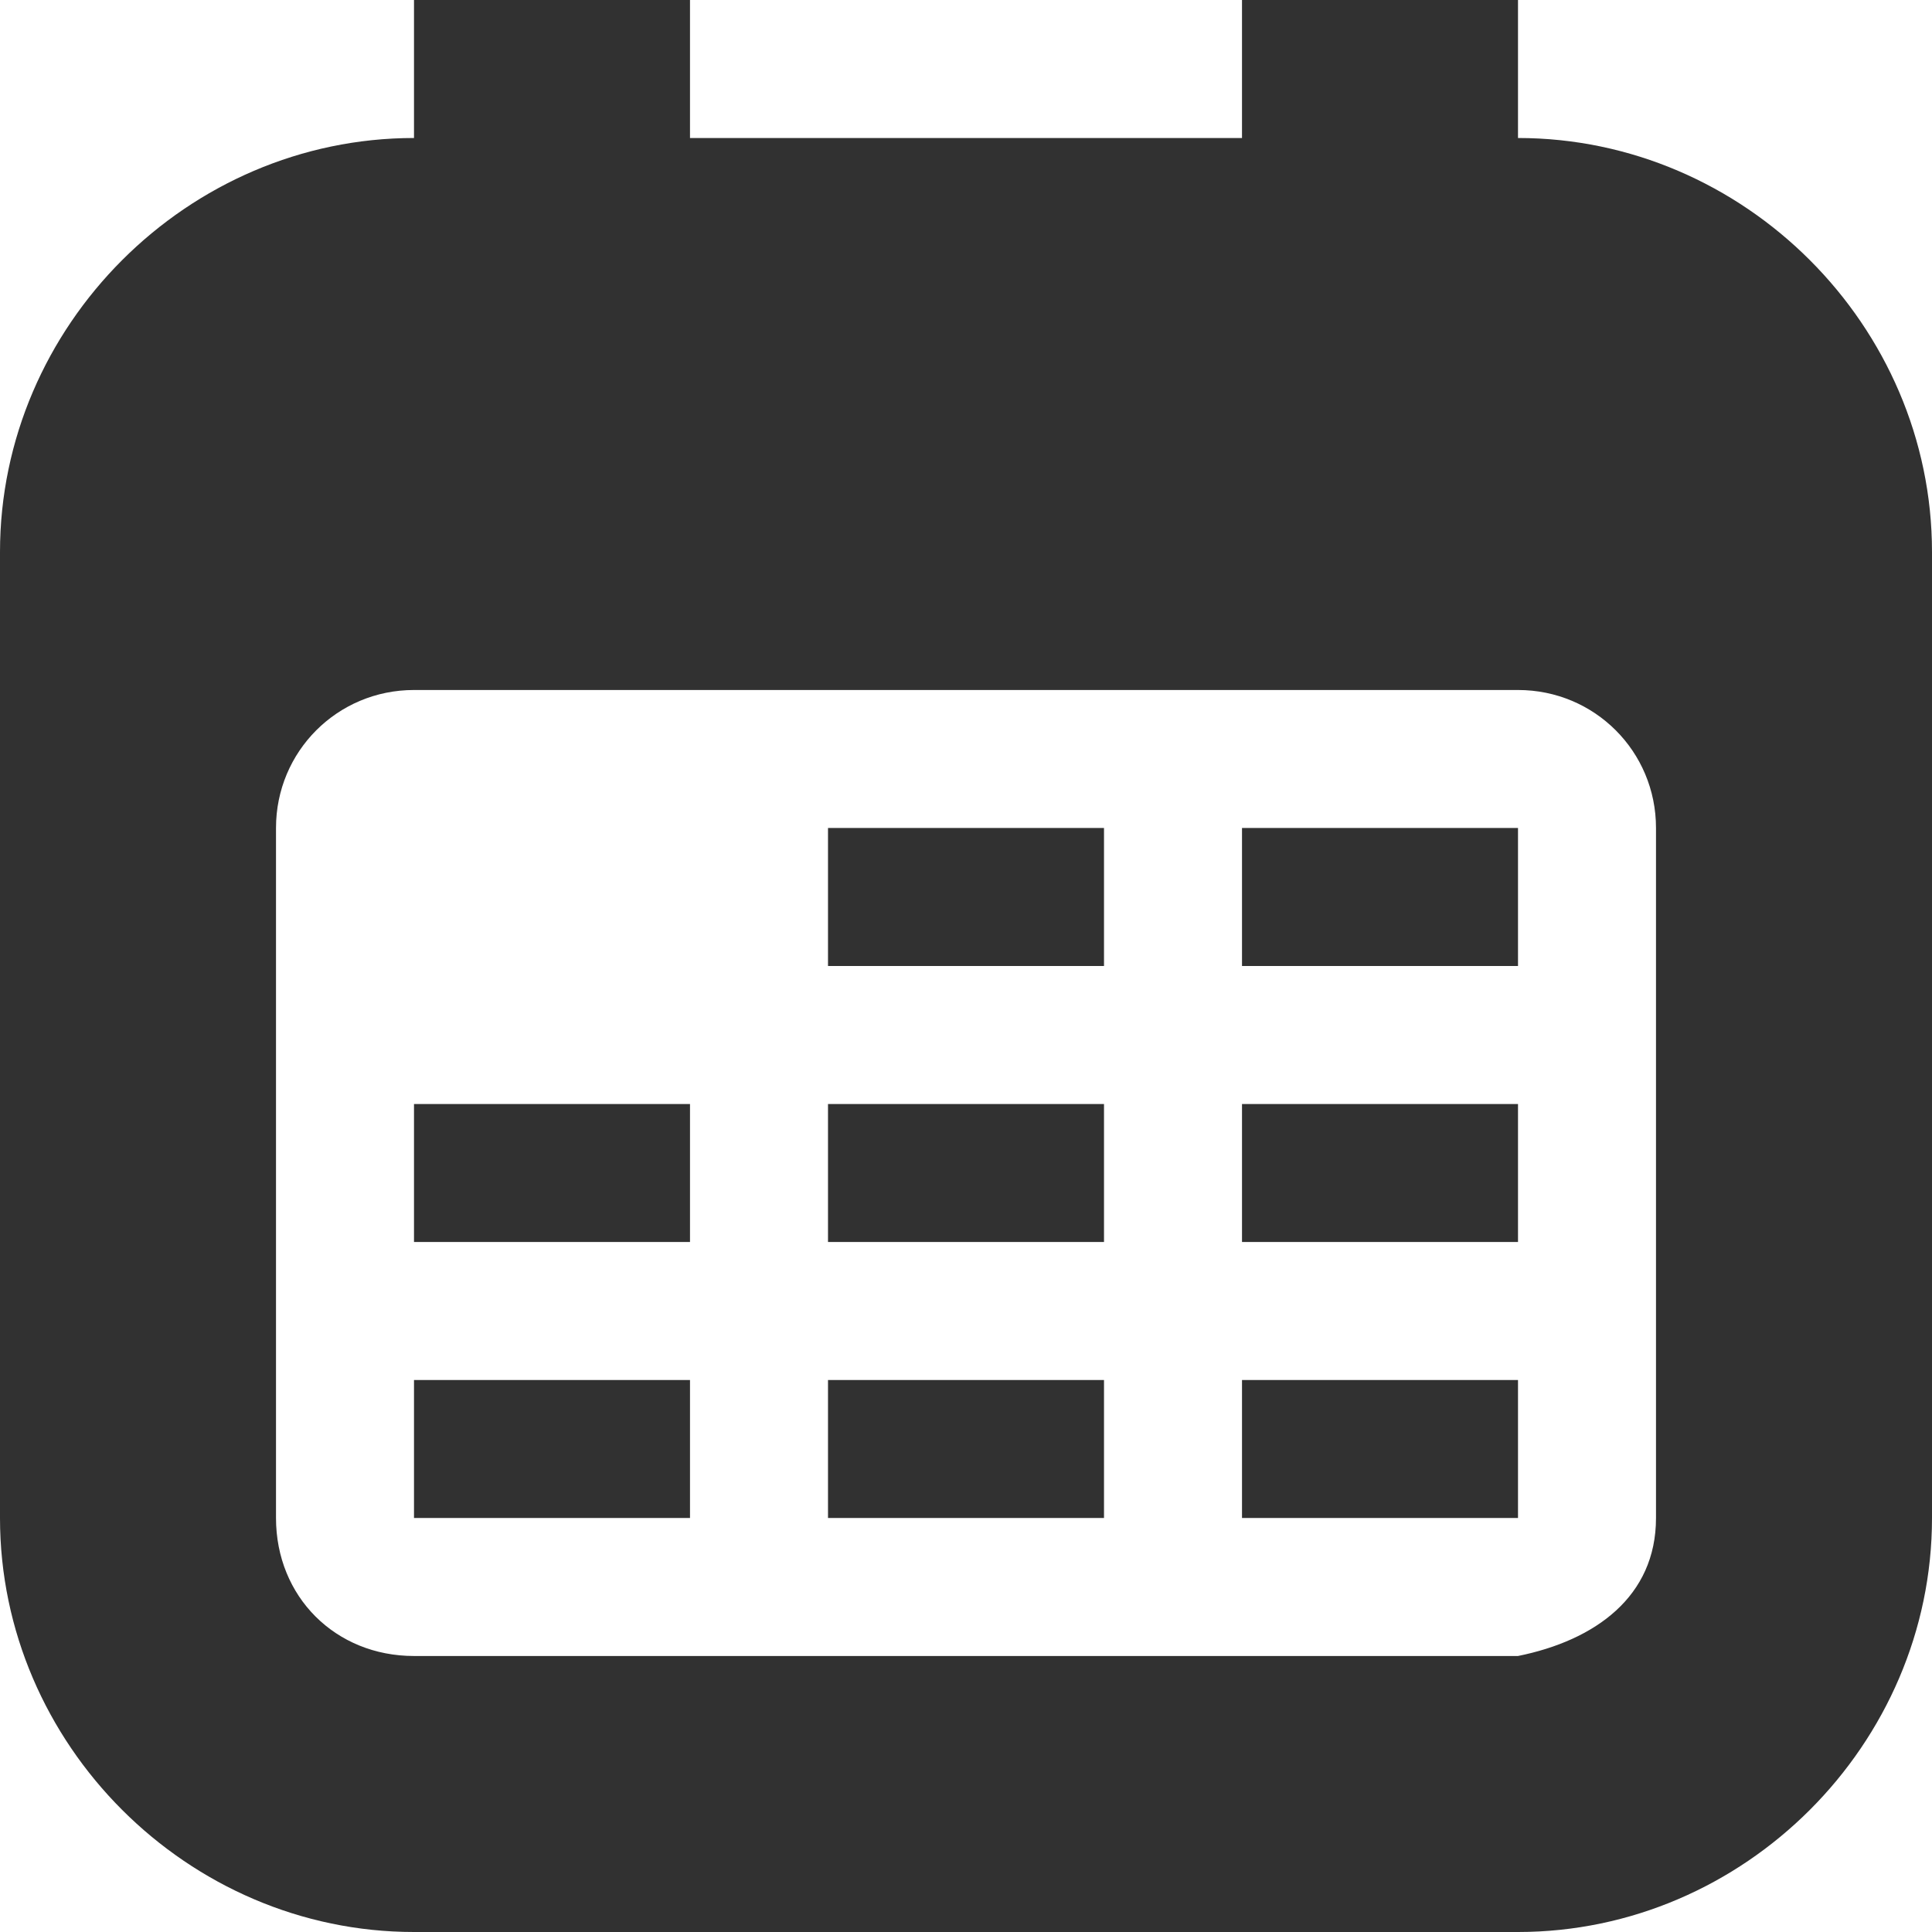 <svg width="14" height="14" xmlns="http://www.w3.org/2000/svg"><style>path {fill: #313131} @media (prefers-color-scheme: dark) {path {fill:#f6f5f4}}</style><path d="m3 0v1c-1.64 0-3 1.36-3 3v7c0 1.64 1.36 3 3 3h8c1.64 0 3-1.36 3-3v-7c0-1.64-1.36-3-3-3v-1h-2v1h-4v-1zm0 5h8c0.555 0 1 0.445 1 1v5c0 0.57-0.441 0.887-1 1h-8c-0.57 0-1-0.43-1-1v-5c0-0.555 0.445-1 1-1zm3 1v1h2v-1zm3 0v1h2v-1zm-6 2v1h2v-1zm3 0v1h2v-1zm3 0v1h2v-1zm-6 2v1h2v-1zm3 0v1h2v-1zm3 0v1h2v-1z"/></svg>
